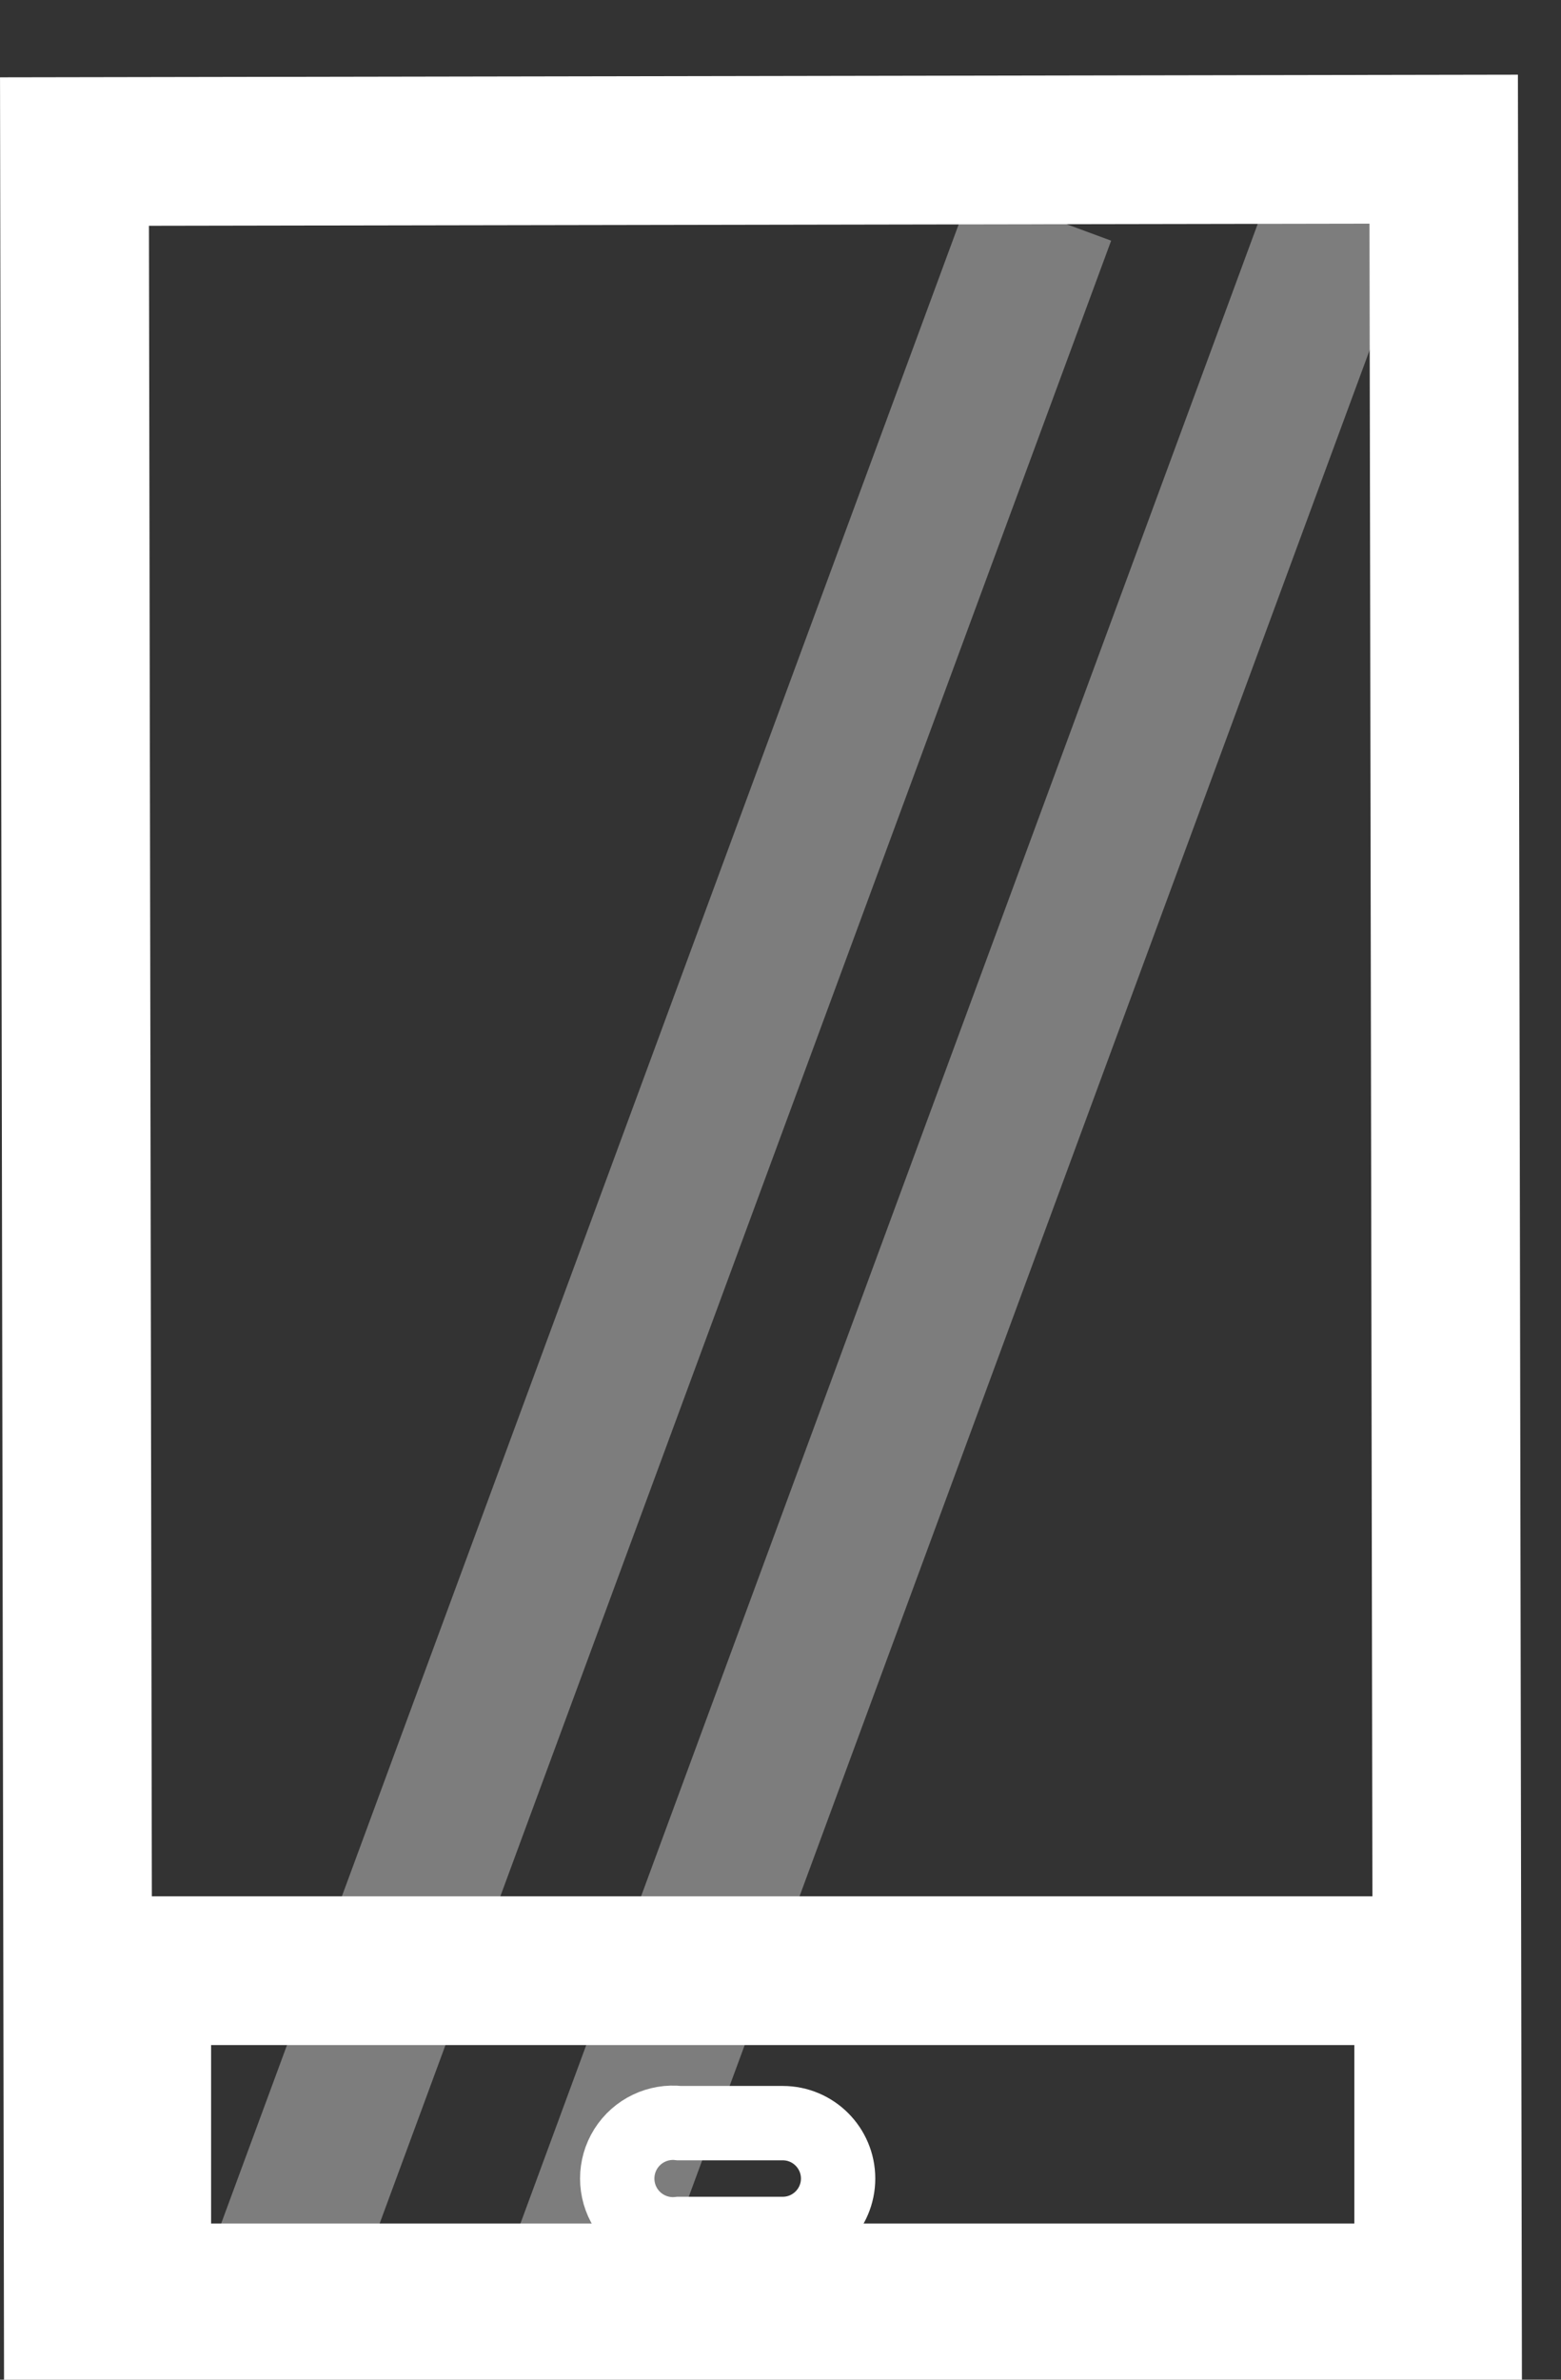 <svg xmlns="http://www.w3.org/2000/svg" width="21" height="32" viewBox="0 0 21 32">
  <rect x="0" y="0" width="21" height="32" fill="#333333" stroke="none"/>
  <g fill="none" fill-rule="evenodd" stroke="#FFFFFF" transform="translate(1 1)">
    <rect width="18.42" height="29.78" x=".028" y="1.022" stroke-width="2" transform="rotate(-.1 9.238 15.912)"/>
    <path stroke-width="2" d="M6.75 29.76L17.58.4M2.89 29.31L13.01 1.89" opacity=".36"/>
    <rect width="17.38" height="4.4" x=".84" y="25.5" stroke-width="2"/>
    <path d="M9.53,27.55 C9.941,27.55 10.275,27.884 10.275,28.295 C10.275,28.706 9.941,29.04 9.53,29.04 L8.14,29.04 C7.853,29.073 7.573,28.939 7.419,28.695 C7.265,28.45 7.265,28.14 7.419,27.895 C7.573,27.651 7.853,27.517 8.14,27.55 L9.53,27.55 Z"/>
  </g>
</svg>
